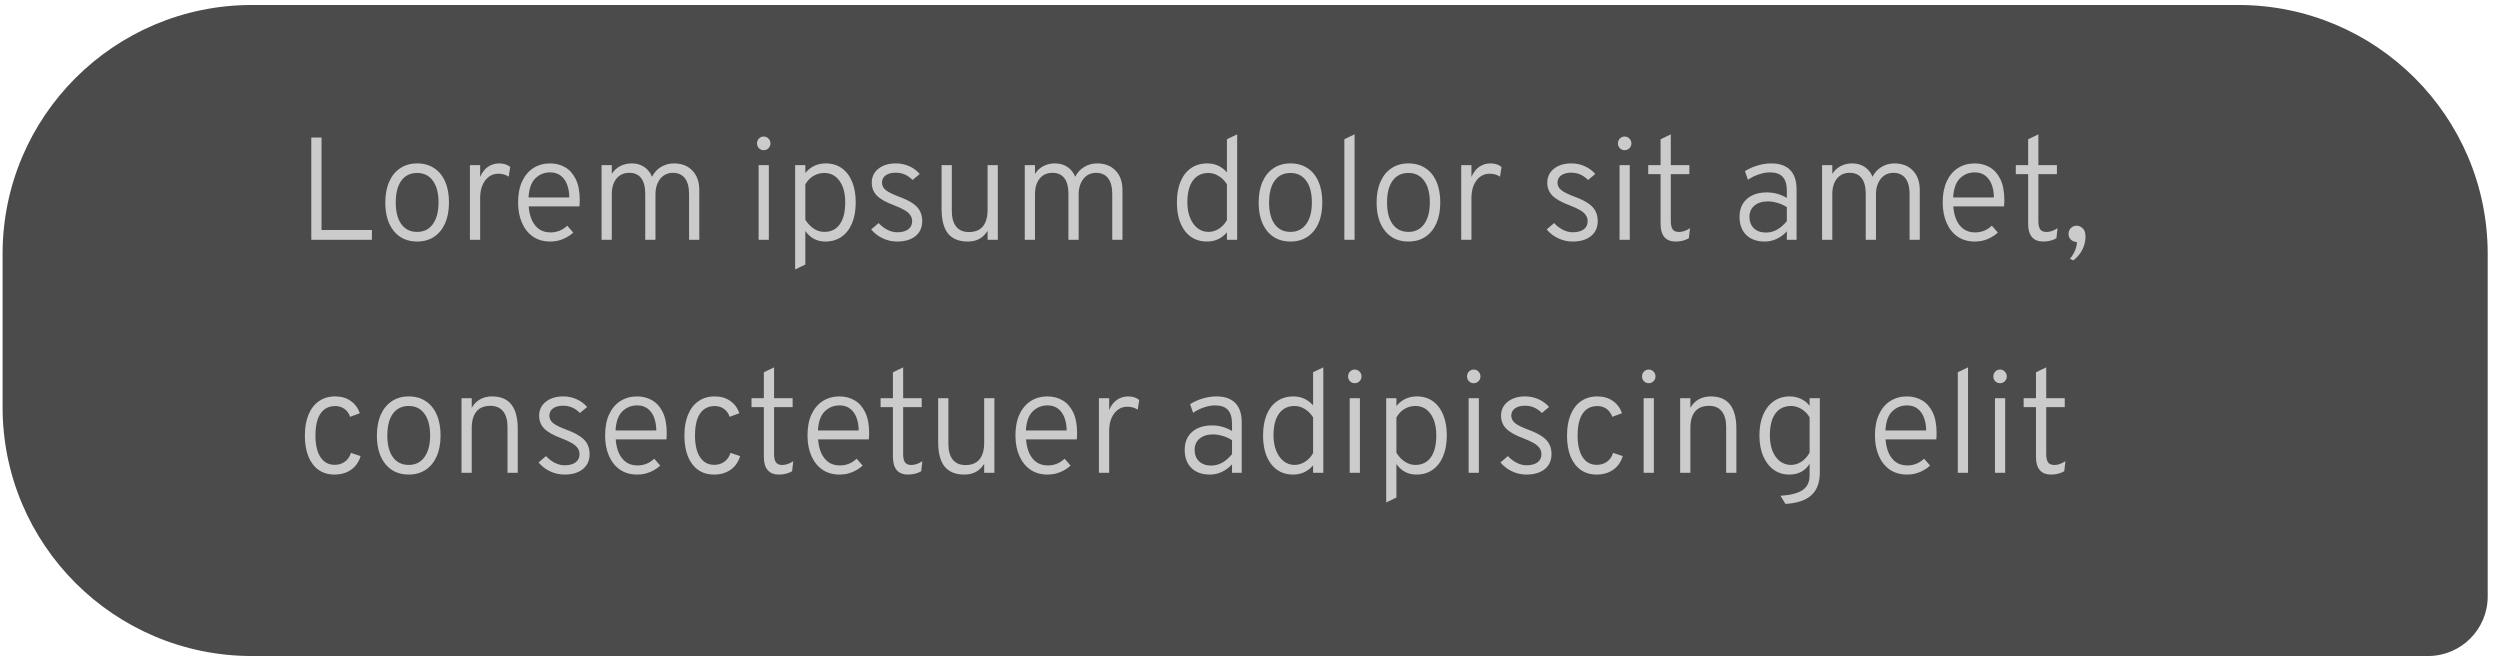 <svg width="161" height="43" viewBox="0 0 161 43" fill="none" xmlns="http://www.w3.org/2000/svg">
<path d="M156.365 42.248C158.487 42.248 160.208 40.53 160.208 38.412V16.35C160.208 7.498 153.017 0.321 144.144 0.321H16.226C7.357 0.321 0.166 7.498 0.166 16.35V26.219C0.166 35.071 7.357 42.248 16.226 42.248H156.365Z" fill="#4B4B4B"/>
<path d="M20.047 15.442V8.858H20.706V14.812H23.951V15.442H20.047ZM26.864 15.555C26.231 15.555 25.731 15.331 25.364 14.883C24.997 14.431 24.814 13.818 24.814 13.044C24.814 12.527 24.897 12.08 25.063 11.704C25.229 11.327 25.466 11.037 25.773 10.834C26.081 10.627 26.444 10.523 26.864 10.523C27.288 10.523 27.653 10.625 27.96 10.829C28.267 11.029 28.503 11.318 28.666 11.694C28.832 12.07 28.915 12.517 28.915 13.034C28.915 13.552 28.832 14 28.666 14.38C28.499 14.756 28.263 15.046 27.955 15.25C27.648 15.453 27.284 15.555 26.864 15.555ZM26.864 14.934C27.297 14.934 27.634 14.767 27.875 14.431C28.12 14.096 28.242 13.63 28.242 13.034C28.242 12.436 28.12 11.97 27.875 11.638C27.634 11.305 27.297 11.139 26.864 11.139C26.425 11.139 26.085 11.305 25.844 11.638C25.605 11.967 25.486 12.436 25.486 13.044C25.486 13.643 25.607 14.108 25.849 14.441C26.09 14.77 26.428 14.934 26.864 14.934ZM30.263 15.442V10.636H30.922V11.398C31.041 11.116 31.205 10.899 31.415 10.749C31.629 10.598 31.875 10.523 32.154 10.523C32.442 10.523 32.677 10.6 32.859 10.754L32.76 11.379C32.666 11.313 32.563 11.265 32.45 11.233C32.34 11.202 32.221 11.186 32.093 11.186C31.861 11.186 31.657 11.252 31.481 11.384C31.306 11.515 31.168 11.699 31.067 11.934C30.97 12.166 30.922 12.437 30.922 12.748V15.442H30.263ZM35.43 15.555C35.004 15.555 34.635 15.45 34.325 15.24C34.018 15.027 33.781 14.731 33.615 14.351C33.449 13.972 33.365 13.533 33.365 13.034C33.365 12.505 33.452 12.053 33.624 11.68C33.8 11.304 34.043 11.017 34.353 10.819C34.663 10.622 35.023 10.523 35.43 10.523C35.784 10.523 36.106 10.606 36.394 10.772C36.683 10.938 36.911 11.196 37.081 11.544C37.25 11.892 37.335 12.338 37.335 12.884C37.335 12.94 37.333 13.005 37.33 13.077C37.327 13.146 37.322 13.218 37.316 13.293H34.047C34.072 13.626 34.14 13.917 34.25 14.168C34.362 14.416 34.518 14.611 34.715 14.756C34.916 14.897 35.162 14.967 35.454 14.967C35.651 14.967 35.841 14.933 36.023 14.864C36.205 14.792 36.374 14.682 36.531 14.535L36.916 14.977C36.741 15.143 36.524 15.281 36.267 15.391C36.013 15.5 35.734 15.555 35.43 15.555ZM34.038 12.715H36.662C36.662 12.417 36.617 12.146 36.526 11.901C36.438 11.656 36.302 11.462 36.117 11.318C35.935 11.174 35.706 11.101 35.43 11.101C35.057 11.101 34.739 11.23 34.475 11.487C34.215 11.744 34.069 12.153 34.038 12.715ZM38.741 15.442V10.636H39.4V11.2C39.538 10.981 39.718 10.813 39.941 10.697C40.163 10.581 40.413 10.523 40.688 10.523C40.992 10.523 41.257 10.598 41.483 10.749C41.712 10.899 41.881 11.111 41.991 11.384C42.126 11.114 42.317 10.904 42.565 10.754C42.816 10.6 43.095 10.523 43.402 10.523C43.901 10.523 44.297 10.678 44.592 10.989C44.887 11.296 45.034 11.713 45.034 12.24V15.442H44.376V12.494C44.376 12.048 44.286 11.71 44.107 11.478C43.929 11.246 43.67 11.13 43.331 11.13C43.109 11.13 42.913 11.188 42.744 11.304C42.577 11.42 42.447 11.583 42.353 11.793C42.259 12 42.212 12.24 42.212 12.512V15.442H41.554V12.494C41.554 12.045 41.468 11.707 41.295 11.478C41.123 11.246 40.865 11.13 40.524 11.13C40.176 11.13 39.901 11.254 39.701 11.501C39.5 11.746 39.4 12.081 39.4 12.508V15.442H38.741ZM48.855 15.442V10.636H49.513V15.442H48.855ZM49.179 9.672C49.06 9.672 48.959 9.63 48.874 9.545C48.792 9.46 48.752 9.358 48.752 9.239C48.752 9.114 48.792 9.009 48.874 8.924C48.959 8.836 49.06 8.792 49.179 8.792C49.305 8.792 49.408 8.836 49.49 8.924C49.575 9.009 49.617 9.114 49.617 9.239C49.617 9.358 49.575 9.46 49.49 9.545C49.408 9.63 49.305 9.672 49.179 9.672ZM51.206 17.352V10.636H51.864V11.139C52.206 10.728 52.645 10.523 53.181 10.523C53.576 10.523 53.918 10.625 54.207 10.829C54.495 11.033 54.718 11.323 54.874 11.699C55.031 12.075 55.109 12.52 55.109 13.034C55.109 13.552 55.03 14 54.87 14.38C54.713 14.756 54.487 15.046 54.193 15.25C53.901 15.453 53.554 15.555 53.153 15.555C52.883 15.555 52.641 15.499 52.424 15.386C52.208 15.27 52.021 15.101 51.864 14.878V17.037L51.206 17.352ZM53.087 14.934C53.52 14.934 53.852 14.77 54.084 14.441C54.316 14.111 54.432 13.643 54.432 13.034C54.432 12.451 54.31 11.99 54.066 11.652C53.824 11.31 53.498 11.139 53.087 11.139C52.83 11.139 52.595 11.203 52.382 11.332C52.169 11.46 51.996 11.642 51.864 11.877V14.159C52.031 14.412 52.217 14.605 52.424 14.737C52.631 14.869 52.852 14.934 53.087 14.934ZM57.769 15.555C57.449 15.555 57.142 15.486 56.847 15.348C56.552 15.21 56.305 15.019 56.104 14.775L56.584 14.365C56.756 14.553 56.947 14.699 57.157 14.803C57.368 14.906 57.575 14.958 57.778 14.958C58.086 14.958 58.322 14.895 58.489 14.77C58.658 14.644 58.742 14.469 58.742 14.243C58.742 14.102 58.703 13.973 58.625 13.857C58.55 13.742 58.426 13.633 58.253 13.533C58.081 13.43 57.854 13.325 57.571 13.218C57.063 13.03 56.698 12.824 56.476 12.602C56.253 12.376 56.142 12.097 56.142 11.765C56.142 11.395 56.284 11.095 56.57 10.866C56.858 10.637 57.233 10.523 57.694 10.523C57.998 10.523 58.283 10.583 58.55 10.702C58.816 10.818 59.043 10.986 59.231 11.205L58.771 11.591C58.463 11.277 58.101 11.12 57.684 11.12C57.411 11.12 57.195 11.178 57.035 11.294C56.879 11.407 56.8 11.564 56.8 11.765C56.8 11.95 56.882 12.11 57.045 12.244C57.208 12.376 57.506 12.522 57.938 12.682C58.289 12.813 58.572 12.953 58.785 13.1C58.998 13.245 59.152 13.409 59.246 13.594C59.343 13.779 59.391 13.992 59.391 14.234C59.391 14.644 59.247 14.967 58.959 15.203C58.67 15.438 58.274 15.555 57.769 15.555ZM62.322 15.555C61.755 15.555 61.331 15.383 61.052 15.038C60.776 14.693 60.639 14.168 60.639 13.462V10.636H61.297V13.571C61.297 14.022 61.391 14.364 61.579 14.596C61.767 14.828 62.04 14.944 62.397 14.944C62.796 14.944 63.095 14.823 63.296 14.582C63.499 14.337 63.601 13.98 63.601 13.509V10.636H64.26V15.442H63.601V14.864C63.457 15.096 63.278 15.27 63.065 15.386C62.855 15.499 62.607 15.555 62.322 15.555ZM65.995 15.442V10.636H66.653V11.2C66.791 10.981 66.971 10.813 67.194 10.697C67.417 10.581 67.666 10.523 67.942 10.523C68.246 10.523 68.511 10.598 68.737 10.749C68.965 10.899 69.135 11.111 69.245 11.384C69.379 11.114 69.57 10.904 69.818 10.754C70.069 10.6 70.348 10.523 70.655 10.523C71.154 10.523 71.55 10.678 71.845 10.989C72.14 11.296 72.287 11.713 72.287 12.24V15.442H71.629V12.494C71.629 12.048 71.54 11.71 71.361 11.478C71.182 11.246 70.923 11.13 70.585 11.13C70.362 11.13 70.166 11.188 69.997 11.304C69.831 11.42 69.701 11.583 69.607 11.793C69.513 12 69.466 12.24 69.466 12.512V15.442H68.807V12.494C68.807 12.045 68.721 11.707 68.548 11.478C68.376 11.246 68.119 11.13 67.777 11.13C67.429 11.13 67.155 11.254 66.954 11.501C66.754 11.746 66.653 12.081 66.653 12.508V15.442H65.995ZM77.726 15.555C77.13 15.555 76.659 15.329 76.311 14.878C75.966 14.423 75.793 13.809 75.793 13.034C75.793 12.514 75.872 12.067 76.028 11.694C76.185 11.318 76.409 11.029 76.701 10.829C76.996 10.625 77.345 10.523 77.75 10.523C78.248 10.523 78.67 10.714 79.015 11.097V8.966L79.673 8.651V15.442H79.015V14.963C78.679 15.358 78.25 15.555 77.726 15.555ZM77.825 14.934C78.06 14.934 78.284 14.867 78.498 14.732C78.711 14.594 78.883 14.408 79.015 14.173V11.868C78.874 11.642 78.697 11.465 78.483 11.337C78.273 11.205 78.054 11.139 77.825 11.139C77.392 11.139 77.057 11.304 76.819 11.633C76.583 11.959 76.466 12.426 76.466 13.034C76.466 13.408 76.524 13.737 76.64 14.022C76.756 14.307 76.916 14.532 77.12 14.695C77.323 14.854 77.558 14.934 77.825 14.934ZM83.107 15.555C82.474 15.555 81.974 15.331 81.607 14.883C81.24 14.431 81.057 13.818 81.057 13.044C81.057 12.527 81.14 12.08 81.306 11.704C81.472 11.327 81.709 11.037 82.016 10.834C82.323 10.627 82.687 10.523 83.107 10.523C83.53 10.523 83.896 10.625 84.203 10.829C84.51 11.029 84.745 11.318 84.908 11.694C85.075 12.07 85.157 12.517 85.157 13.034C85.157 13.552 85.075 14 84.908 14.38C84.742 14.756 84.505 15.046 84.198 15.25C83.891 15.453 83.527 15.555 83.107 15.555ZM83.107 14.934C83.54 14.934 83.877 14.767 84.118 14.431C84.363 14.096 84.485 13.63 84.485 13.034C84.485 12.436 84.363 11.97 84.118 11.638C83.877 11.305 83.54 11.139 83.107 11.139C82.668 11.139 82.328 11.305 82.087 11.638C81.848 11.967 81.729 12.436 81.729 13.044C81.729 13.643 81.85 14.108 82.091 14.441C82.333 14.77 82.671 14.934 83.107 14.934ZM86.576 15.442V8.966L87.234 8.651V15.442H86.576ZM90.704 15.555C90.07 15.555 89.57 15.331 89.203 14.883C88.836 14.431 88.653 13.818 88.653 13.044C88.653 12.527 88.736 12.08 88.902 11.704C89.068 11.327 89.305 11.037 89.612 10.834C89.92 10.627 90.283 10.523 90.704 10.523C91.127 10.523 91.492 10.625 91.799 10.829C92.106 11.029 92.342 11.318 92.505 11.694C92.671 12.07 92.754 12.517 92.754 13.034C92.754 13.552 92.671 14 92.505 14.38C92.338 14.756 92.102 15.046 91.794 15.25C91.487 15.453 91.124 15.555 90.704 15.555ZM90.704 14.934C91.136 14.934 91.473 14.767 91.715 14.431C91.959 14.096 92.081 13.63 92.081 13.034C92.081 12.436 91.959 11.97 91.715 11.638C91.473 11.305 91.136 11.139 90.704 11.139C90.264 11.139 89.924 11.305 89.683 11.638C89.445 11.967 89.326 12.436 89.326 13.044C89.326 13.643 89.446 14.108 89.688 14.441C89.929 14.77 90.268 14.934 90.704 14.934ZM94.102 15.442V10.636H94.761V11.398C94.88 11.116 95.044 10.899 95.254 10.749C95.468 10.598 95.714 10.523 95.993 10.523C96.281 10.523 96.516 10.6 96.698 10.754L96.6 11.379C96.505 11.313 96.402 11.265 96.289 11.233C96.18 11.202 96.06 11.186 95.932 11.186C95.7 11.186 95.496 11.252 95.32 11.384C95.145 11.515 95.007 11.699 94.906 11.934C94.809 12.166 94.761 12.437 94.761 12.748V15.442H94.102ZM101.271 15.555C100.952 15.555 100.644 15.486 100.35 15.348C100.055 15.21 99.807 15.019 99.606 14.775L100.086 14.365C100.259 14.553 100.45 14.699 100.66 14.803C100.87 14.906 101.077 14.958 101.281 14.958C101.588 14.958 101.825 14.895 101.991 14.77C102.16 14.644 102.245 14.469 102.245 14.243C102.245 14.102 102.206 13.973 102.127 13.857C102.052 13.742 101.928 13.633 101.756 13.533C101.583 13.43 101.356 13.325 101.074 13.218C100.566 13.03 100.201 12.824 99.978 12.602C99.755 12.376 99.644 12.097 99.644 11.765C99.644 11.395 99.787 11.095 100.072 10.866C100.361 10.637 100.735 10.523 101.196 10.523C101.5 10.523 101.786 10.583 102.052 10.702C102.319 10.818 102.546 10.986 102.734 11.205L102.273 11.591C101.966 11.277 101.604 11.12 101.187 11.12C100.914 11.12 100.698 11.178 100.538 11.294C100.381 11.407 100.303 11.564 100.303 11.765C100.303 11.95 100.384 12.11 100.547 12.244C100.71 12.376 101.008 12.522 101.441 12.682C101.792 12.813 102.074 12.953 102.287 13.1C102.5 13.245 102.654 13.409 102.748 13.594C102.845 13.779 102.894 13.992 102.894 14.234C102.894 14.644 102.75 14.967 102.461 15.203C102.173 15.438 101.776 15.555 101.271 15.555ZM104.299 15.442V10.636H104.957V15.442H104.299ZM104.623 9.672C104.504 9.672 104.402 9.63 104.317 9.545C104.236 9.46 104.195 9.358 104.195 9.239C104.195 9.114 104.236 9.009 104.317 8.924C104.402 8.836 104.504 8.792 104.623 8.792C104.749 8.792 104.852 8.836 104.934 8.924C105.018 9.009 105.061 9.114 105.061 9.239C105.061 9.358 105.018 9.46 104.934 9.545C104.852 9.63 104.749 9.672 104.623 9.672ZM107.91 15.555C107.593 15.555 107.352 15.46 107.186 15.268C107.023 15.074 106.941 14.793 106.941 14.427V11.214H106.146V10.636H106.941V8.971L107.6 8.651V10.636H108.794V11.214H107.6V14.229C107.6 14.48 107.64 14.662 107.722 14.775C107.807 14.884 107.941 14.939 108.126 14.939C108.352 14.939 108.589 14.858 108.837 14.695L108.761 15.344C108.636 15.416 108.501 15.469 108.357 15.504C108.213 15.538 108.064 15.555 107.91 15.555ZM113.653 15.555C113.145 15.555 112.747 15.414 112.458 15.132C112.17 14.847 112.026 14.455 112.026 13.956C112.026 13.636 112.096 13.359 112.237 13.124C112.382 12.889 112.584 12.708 112.844 12.583C113.107 12.454 113.418 12.39 113.775 12.39C114.01 12.39 114.235 12.42 114.448 12.479C114.664 12.539 114.873 12.628 115.073 12.748V12.287C115.073 11.879 114.984 11.58 114.805 11.388C114.63 11.197 114.355 11.101 113.982 11.101C113.76 11.101 113.523 11.144 113.272 11.229C113.024 11.31 112.789 11.426 112.567 11.576L112.374 11.022C112.628 10.862 112.902 10.739 113.197 10.655C113.492 10.567 113.78 10.523 114.062 10.523C114.601 10.523 115.009 10.664 115.285 10.946C115.561 11.229 115.699 11.644 115.699 12.193V15.442H115.073V14.897C114.882 15.107 114.663 15.27 114.415 15.386C114.17 15.499 113.916 15.555 113.653 15.555ZM113.738 14.977C113.979 14.977 114.214 14.914 114.443 14.789C114.672 14.66 114.882 14.477 115.073 14.238V13.34C114.888 13.221 114.688 13.13 114.471 13.067C114.258 13.002 114.051 12.969 113.851 12.969C113.49 12.969 113.202 13.059 112.985 13.241C112.772 13.42 112.665 13.66 112.665 13.961C112.665 14.271 112.761 14.519 112.952 14.704C113.144 14.886 113.405 14.977 113.738 14.977ZM117.342 15.442V10.636H118V11.2C118.138 10.981 118.318 10.813 118.541 10.697C118.763 10.581 119.013 10.523 119.289 10.523C119.593 10.523 119.858 10.598 120.083 10.749C120.312 10.899 120.482 11.111 120.591 11.384C120.726 11.114 120.917 10.904 121.165 10.754C121.416 10.6 121.695 10.523 122.002 10.523C122.501 10.523 122.897 10.678 123.192 10.989C123.487 11.296 123.634 11.713 123.634 12.24V15.442H122.976V12.494C122.976 12.048 122.886 11.71 122.708 11.478C122.529 11.246 122.27 11.13 121.932 11.13C121.709 11.13 121.513 11.188 121.344 11.304C121.178 11.42 121.048 11.583 120.953 11.793C120.859 12 120.812 12.24 120.812 12.512V15.442H120.154V12.494C120.154 12.045 120.068 11.707 119.895 11.478C119.723 11.246 119.466 11.13 119.124 11.13C118.776 11.13 118.502 11.254 118.301 11.501C118.1 11.746 118 12.081 118 12.508V15.442H117.342ZM127.175 15.555C126.748 15.555 126.38 15.45 126.07 15.24C125.762 15.027 125.526 14.731 125.359 14.351C125.193 13.972 125.11 13.533 125.11 13.034C125.11 12.505 125.196 12.053 125.369 11.68C125.544 11.304 125.787 11.017 126.098 10.819C126.408 10.622 126.767 10.523 127.175 10.523C127.529 10.523 127.85 10.606 128.139 10.772C128.427 10.938 128.656 11.196 128.826 11.544C128.995 11.892 129.079 12.338 129.079 12.884C129.079 12.94 129.078 13.005 129.075 13.077C129.072 13.146 129.067 13.218 129.061 13.293H125.792C125.817 13.626 125.885 13.917 125.994 14.168C126.107 14.416 126.262 14.611 126.46 14.756C126.661 14.897 126.907 14.967 127.198 14.967C127.396 14.967 127.585 14.933 127.767 14.864C127.949 14.792 128.118 14.682 128.275 14.535L128.661 14.977C128.485 15.143 128.269 15.281 128.012 15.391C127.758 15.5 127.479 15.555 127.175 15.555ZM125.783 12.715H128.407C128.407 12.417 128.361 12.146 128.271 11.901C128.183 11.656 128.046 11.462 127.861 11.318C127.68 11.174 127.451 11.101 127.175 11.101C126.802 11.101 126.483 11.23 126.22 11.487C125.96 11.744 125.814 12.153 125.783 12.715ZM131.581 15.555C131.264 15.555 131.023 15.46 130.857 15.268C130.694 15.074 130.612 14.793 130.612 14.427V11.214H129.817V10.636H130.612V8.971L131.271 8.651V10.636H132.465V11.214H131.271V14.229C131.271 14.48 131.311 14.662 131.393 14.775C131.478 14.884 131.612 14.939 131.797 14.939C132.023 14.939 132.26 14.858 132.508 14.695L132.432 15.344C132.307 15.416 132.172 15.469 132.028 15.504C131.884 15.538 131.735 15.555 131.581 15.555ZM133.516 16.769L133.305 16.665C133.37 16.59 133.436 16.497 133.502 16.388C133.571 16.278 133.629 16.154 133.676 16.016C133.723 15.881 133.75 15.739 133.756 15.588C133.605 15.582 133.477 15.532 133.37 15.438C133.267 15.341 133.215 15.22 133.215 15.076C133.215 14.912 133.265 14.782 133.366 14.685C133.469 14.585 133.59 14.535 133.728 14.535C133.878 14.535 134.012 14.591 134.128 14.704C134.247 14.814 134.306 14.989 134.306 15.231C134.306 15.45 134.27 15.659 134.198 15.856C134.126 16.054 134.029 16.231 133.906 16.388C133.787 16.544 133.657 16.671 133.516 16.769Z" fill="#CBCBCB"/>
<path d="M21.538 30.562C21.143 30.562 20.803 30.461 20.517 30.261C20.232 30.057 20.013 29.768 19.859 29.395C19.708 29.019 19.633 28.571 19.633 28.05C19.633 27.527 19.712 27.077 19.868 26.701C20.025 26.324 20.249 26.036 20.541 25.835C20.832 25.631 21.18 25.529 21.585 25.529C21.971 25.529 22.3 25.623 22.573 25.812C22.849 25.997 23.049 26.263 23.174 26.611L22.549 26.842C22.468 26.619 22.344 26.448 22.177 26.329C22.011 26.21 21.817 26.15 21.594 26.15C21.177 26.15 20.859 26.312 20.64 26.635C20.423 26.958 20.315 27.429 20.315 28.05C20.315 28.646 20.423 29.11 20.64 29.442C20.856 29.771 21.16 29.936 21.552 29.936C21.809 29.936 22.03 29.867 22.215 29.729C22.4 29.591 22.529 29.403 22.601 29.165L23.222 29.372C23.112 29.748 22.908 30.041 22.61 30.251C22.316 30.458 21.958 30.562 21.538 30.562ZM26.322 30.562C25.689 30.562 25.189 30.337 24.822 29.889C24.455 29.438 24.272 28.825 24.272 28.05C24.272 27.533 24.355 27.086 24.521 26.71C24.687 26.334 24.924 26.044 25.231 25.84C25.538 25.633 25.902 25.529 26.322 25.529C26.746 25.529 27.111 25.631 27.418 25.835C27.725 26.036 27.961 26.324 28.124 26.701C28.29 27.077 28.373 27.523 28.373 28.041C28.373 28.558 28.29 29.006 28.124 29.386C27.957 29.762 27.721 30.052 27.413 30.256C27.106 30.46 26.742 30.562 26.322 30.562ZM26.322 29.941C26.755 29.941 27.092 29.773 27.334 29.438C27.578 29.102 27.7 28.637 27.7 28.041C27.7 27.442 27.578 26.976 27.334 26.644C27.092 26.312 26.755 26.145 26.322 26.145C25.883 26.145 25.543 26.312 25.302 26.644C25.064 26.973 24.944 27.442 24.944 28.05C24.944 28.649 25.065 29.115 25.306 29.447C25.548 29.776 25.887 29.941 26.322 29.941ZM29.721 30.449V25.642H30.38V26.258C30.514 26.023 30.693 25.843 30.916 25.718C31.142 25.592 31.397 25.529 31.682 25.529C32.244 25.529 32.661 25.703 32.933 26.052C33.206 26.396 33.343 26.922 33.343 27.627V30.449H32.684V27.509C32.684 27.061 32.59 26.721 32.402 26.489C32.214 26.254 31.941 26.136 31.584 26.136C31.189 26.136 30.889 26.257 30.685 26.498C30.482 26.74 30.38 27.096 30.38 27.566V30.449H29.721ZM36.348 30.562C36.029 30.562 35.721 30.493 35.427 30.355C35.132 30.217 34.884 30.026 34.684 29.781L35.163 29.372C35.336 29.56 35.527 29.706 35.737 29.809C35.947 29.913 36.154 29.964 36.358 29.964C36.665 29.964 36.902 29.902 37.068 29.776C37.237 29.651 37.322 29.475 37.322 29.25C37.322 29.108 37.283 28.98 37.204 28.864C37.129 28.748 37.005 28.64 36.833 28.539C36.66 28.436 36.433 28.331 36.151 28.224C35.643 28.036 35.278 27.831 35.055 27.608C34.832 27.382 34.721 27.103 34.721 26.771C34.721 26.401 34.864 26.102 35.149 25.873C35.438 25.644 35.812 25.529 36.273 25.529C36.577 25.529 36.862 25.589 37.129 25.708C37.396 25.824 37.623 25.992 37.811 26.211L37.35 26.597C37.043 26.284 36.681 26.127 36.264 26.127C35.991 26.127 35.775 26.185 35.615 26.301C35.458 26.414 35.38 26.57 35.38 26.771C35.38 26.956 35.461 27.116 35.624 27.251C35.787 27.382 36.085 27.528 36.518 27.688C36.869 27.82 37.151 27.959 37.364 28.107C37.577 28.251 37.731 28.416 37.825 28.601C37.922 28.785 37.971 28.999 37.971 29.24C37.971 29.651 37.827 29.974 37.538 30.209C37.25 30.444 36.853 30.562 36.348 30.562ZM41.033 30.562C40.607 30.562 40.238 30.457 39.928 30.247C39.621 30.033 39.384 29.737 39.218 29.358C39.052 28.978 38.969 28.539 38.969 28.041C38.969 27.511 39.055 27.059 39.227 26.686C39.403 26.31 39.646 26.023 39.956 25.826C40.267 25.628 40.626 25.529 41.033 25.529C41.388 25.529 41.709 25.613 41.997 25.779C42.286 25.945 42.515 26.202 42.684 26.55C42.853 26.898 42.938 27.345 42.938 27.89C42.938 27.947 42.936 28.011 42.933 28.083C42.93 28.152 42.925 28.224 42.919 28.299H39.651C39.676 28.632 39.743 28.923 39.853 29.174C39.966 29.422 40.121 29.618 40.318 29.762C40.519 29.903 40.765 29.974 41.057 29.974C41.254 29.974 41.444 29.939 41.626 29.87C41.808 29.798 41.977 29.688 42.134 29.541L42.519 29.983C42.344 30.149 42.127 30.287 41.87 30.397C41.616 30.507 41.337 30.562 41.033 30.562ZM39.641 27.721H42.265C42.265 27.423 42.22 27.152 42.129 26.907C42.041 26.663 41.905 26.468 41.72 26.324C41.538 26.18 41.309 26.108 41.033 26.108C40.66 26.108 40.342 26.236 40.078 26.494C39.818 26.751 39.672 27.16 39.641 27.721ZM45.98 30.562C45.585 30.562 45.245 30.461 44.96 30.261C44.675 30.057 44.455 29.768 44.301 29.395C44.151 29.019 44.076 28.571 44.076 28.05C44.076 27.527 44.154 27.077 44.311 26.701C44.468 26.324 44.692 26.036 44.983 25.835C45.275 25.631 45.623 25.529 46.028 25.529C46.413 25.529 46.742 25.623 47.015 25.812C47.291 25.997 47.492 26.263 47.617 26.611L46.992 26.842C46.91 26.619 46.786 26.448 46.62 26.329C46.454 26.21 46.26 26.15 46.037 26.15C45.62 26.15 45.302 26.312 45.082 26.635C44.866 26.958 44.758 27.429 44.758 28.05C44.758 28.646 44.866 29.11 45.082 29.442C45.299 29.771 45.603 29.936 45.995 29.936C46.252 29.936 46.473 29.867 46.658 29.729C46.843 29.591 46.971 29.403 47.043 29.165L47.664 29.372C47.554 29.748 47.351 30.041 47.053 30.251C46.758 30.458 46.401 30.562 45.98 30.562ZM50.161 30.562C49.844 30.562 49.603 30.466 49.437 30.275C49.274 30.08 49.192 29.8 49.192 29.433V26.221H48.397V25.642H49.192V23.977L49.85 23.658V25.642H51.045V26.221H49.85V29.235C49.85 29.486 49.891 29.668 49.973 29.781C50.057 29.891 50.192 29.945 50.377 29.945C50.603 29.945 50.84 29.864 51.087 29.701L51.012 30.35C50.887 30.422 50.752 30.475 50.608 30.51C50.464 30.544 50.315 30.562 50.161 30.562ZM54.068 30.562C53.641 30.562 53.273 30.457 52.962 30.247C52.655 30.033 52.418 29.737 52.252 29.358C52.086 28.978 52.003 28.539 52.003 28.041C52.003 27.511 52.089 27.059 52.261 26.686C52.437 26.31 52.68 26.023 52.99 25.826C53.301 25.628 53.66 25.529 54.068 25.529C54.422 25.529 54.743 25.613 55.032 25.779C55.32 25.945 55.549 26.202 55.718 26.55C55.888 26.898 55.972 27.345 55.972 27.89C55.972 27.947 55.971 28.011 55.968 28.083C55.964 28.152 55.96 28.224 55.953 28.299H52.685C52.71 28.632 52.777 28.923 52.887 29.174C53 29.422 53.155 29.618 53.353 29.762C53.553 29.903 53.799 29.974 54.091 29.974C54.288 29.974 54.478 29.939 54.66 29.87C54.842 29.798 55.011 29.688 55.168 29.541L55.554 29.983C55.378 30.149 55.162 30.287 54.905 30.397C54.651 30.507 54.372 30.562 54.068 30.562ZM52.675 27.721H55.3C55.3 27.423 55.254 27.152 55.163 26.907C55.075 26.663 54.939 26.468 54.754 26.324C54.572 26.18 54.343 26.108 54.068 26.108C53.694 26.108 53.376 26.236 53.113 26.494C52.852 26.751 52.707 27.16 52.675 27.721ZM58.474 30.562C58.157 30.562 57.916 30.466 57.749 30.275C57.587 30.08 57.505 29.8 57.505 29.433V26.221H56.71V25.642H57.505V23.977L58.163 23.658V25.642H59.358V26.221H58.163V29.235C58.163 29.486 58.204 29.668 58.286 29.781C58.37 29.891 58.505 29.945 58.69 29.945C58.916 29.945 59.153 29.864 59.4 29.701L59.325 30.35C59.2 30.422 59.065 30.475 58.921 30.51C58.776 30.544 58.627 30.562 58.474 30.562ZM62.102 30.562C61.534 30.562 61.111 30.389 60.832 30.044C60.556 29.699 60.418 29.174 60.418 28.469V25.642H61.076V28.577C61.076 29.028 61.17 29.37 61.359 29.602C61.547 29.834 61.819 29.95 62.177 29.95C62.575 29.95 62.874 29.829 63.075 29.588C63.279 29.343 63.381 28.986 63.381 28.516V25.642H64.039V30.449H63.381V29.87C63.237 30.102 63.058 30.276 62.845 30.392C62.635 30.505 62.387 30.562 62.102 30.562ZM67.46 30.562C67.034 30.562 66.665 30.457 66.355 30.247C66.047 30.033 65.811 29.737 65.645 29.358C65.478 28.978 65.395 28.539 65.395 28.041C65.395 27.511 65.481 27.059 65.654 26.686C65.829 26.31 66.073 26.023 66.383 25.826C66.693 25.628 67.052 25.529 67.46 25.529C67.814 25.529 68.136 25.613 68.424 25.779C68.713 25.945 68.941 26.202 69.111 26.55C69.28 26.898 69.365 27.345 69.365 27.89C69.365 27.947 69.363 28.011 69.36 28.083C69.357 28.152 69.352 28.224 69.346 28.299H66.077C66.102 28.632 66.17 28.923 66.279 29.174C66.392 29.422 66.547 29.618 66.745 29.762C66.946 29.903 67.192 29.974 67.483 29.974C67.681 29.974 67.871 29.939 68.052 29.87C68.234 29.798 68.404 29.688 68.56 29.541L68.946 29.983C68.77 30.149 68.554 30.287 68.297 30.397C68.043 30.507 67.764 30.562 67.46 30.562ZM66.068 27.721H68.692C68.692 27.423 68.647 27.152 68.556 26.907C68.468 26.663 68.332 26.468 68.147 26.324C67.965 26.18 67.736 26.108 67.46 26.108C67.087 26.108 66.769 26.236 66.505 26.494C66.245 26.751 66.099 27.16 66.068 27.721ZM70.771 30.449V25.642H71.43V26.404C71.549 26.122 71.713 25.906 71.923 25.755C72.137 25.605 72.383 25.529 72.662 25.529C72.95 25.529 73.185 25.606 73.367 25.76L73.268 26.385C73.174 26.32 73.071 26.271 72.958 26.24C72.848 26.208 72.729 26.192 72.601 26.192C72.369 26.192 72.165 26.258 71.989 26.39C71.814 26.522 71.676 26.705 71.575 26.94C71.478 27.172 71.43 27.444 71.43 27.754V30.449H70.771ZM77.921 30.562C77.413 30.562 77.015 30.421 76.727 30.138C76.438 29.853 76.294 29.461 76.294 28.963C76.294 28.643 76.365 28.365 76.506 28.13C76.65 27.895 76.852 27.715 77.112 27.589C77.376 27.461 77.686 27.396 78.044 27.396C78.279 27.396 78.503 27.426 78.716 27.486C78.933 27.545 79.141 27.635 79.342 27.754V27.293C79.342 26.885 79.252 26.586 79.074 26.395C78.898 26.203 78.624 26.108 78.251 26.108C78.028 26.108 77.791 26.15 77.54 26.235C77.293 26.316 77.058 26.432 76.835 26.583L76.642 26.028C76.896 25.868 77.171 25.746 77.465 25.661C77.76 25.573 78.048 25.529 78.331 25.529C78.87 25.529 79.278 25.671 79.553 25.953C79.829 26.235 79.967 26.65 79.967 27.199V30.449H79.342V29.903C79.15 30.113 78.931 30.276 78.683 30.392C78.439 30.505 78.185 30.562 77.921 30.562ZM78.006 29.983C78.248 29.983 78.483 29.92 78.712 29.795C78.94 29.666 79.15 29.483 79.342 29.245V28.346C79.157 28.227 78.956 28.136 78.74 28.074C78.527 28.008 78.32 27.975 78.119 27.975C77.758 27.975 77.47 28.066 77.254 28.248C77.04 28.427 76.934 28.666 76.934 28.967C76.934 29.278 77.029 29.525 77.221 29.71C77.412 29.892 77.674 29.983 78.006 29.983ZM83.274 30.562C82.678 30.562 82.207 30.336 81.859 29.884C81.514 29.43 81.341 28.815 81.341 28.041C81.341 27.52 81.42 27.074 81.576 26.701C81.733 26.324 81.957 26.036 82.249 25.835C82.544 25.631 82.893 25.529 83.298 25.529C83.796 25.529 84.218 25.721 84.563 26.103V23.973L85.221 23.658V30.449H84.563V29.969C84.227 30.364 83.798 30.562 83.274 30.562ZM83.373 29.941C83.608 29.941 83.832 29.873 84.046 29.739C84.259 29.601 84.431 29.414 84.563 29.179V26.875C84.422 26.649 84.245 26.472 84.031 26.343C83.821 26.211 83.602 26.145 83.373 26.145C82.94 26.145 82.605 26.31 82.367 26.639C82.131 26.965 82.014 27.433 82.014 28.041C82.014 28.414 82.072 28.743 82.188 29.028C82.304 29.314 82.464 29.538 82.668 29.701C82.871 29.861 83.106 29.941 83.373 29.941ZM86.92 30.449V25.642H87.578V30.449H86.92ZM87.244 24.678C87.125 24.678 87.023 24.636 86.939 24.551C86.857 24.467 86.816 24.365 86.816 24.245C86.816 24.12 86.857 24.015 86.939 23.93C87.023 23.843 87.125 23.799 87.244 23.799C87.37 23.799 87.473 23.843 87.555 23.93C87.639 24.015 87.682 24.12 87.682 24.245C87.682 24.365 87.639 24.467 87.555 24.551C87.473 24.636 87.37 24.678 87.244 24.678ZM89.271 32.358V25.642H89.929V26.145C90.271 25.735 90.71 25.529 91.246 25.529C91.641 25.529 91.983 25.631 92.271 25.835C92.56 26.039 92.782 26.329 92.939 26.705C93.096 27.081 93.174 27.527 93.174 28.041C93.174 28.558 93.094 29.006 92.934 29.386C92.778 29.762 92.552 30.052 92.257 30.256C91.966 30.46 91.619 30.562 91.218 30.562C90.948 30.562 90.705 30.505 90.489 30.392C90.272 30.276 90.086 30.107 89.929 29.884V32.043L89.271 32.358ZM91.152 29.941C91.585 29.941 91.917 29.776 92.149 29.447C92.381 29.118 92.497 28.649 92.497 28.041C92.497 27.458 92.375 26.997 92.13 26.658C91.889 26.316 91.563 26.145 91.152 26.145C90.895 26.145 90.66 26.21 90.447 26.338C90.233 26.467 90.061 26.649 89.929 26.884V29.165C90.095 29.419 90.282 29.612 90.489 29.743C90.696 29.875 90.917 29.941 91.152 29.941ZM94.58 30.449V25.642H95.239V30.449H94.58ZM94.905 24.678C94.786 24.678 94.684 24.636 94.599 24.551C94.518 24.467 94.477 24.365 94.477 24.245C94.477 24.12 94.518 24.015 94.599 23.93C94.684 23.843 94.786 23.799 94.905 23.799C95.03 23.799 95.134 23.843 95.215 23.93C95.3 24.015 95.342 24.12 95.342 24.245C95.342 24.365 95.3 24.467 95.215 24.551C95.134 24.636 95.03 24.678 94.905 24.678ZM98.295 30.562C97.975 30.562 97.668 30.493 97.374 30.355C97.079 30.217 96.831 30.026 96.63 29.781L97.11 29.372C97.283 29.56 97.474 29.706 97.684 29.809C97.894 29.913 98.101 29.964 98.305 29.964C98.612 29.964 98.849 29.902 99.015 29.776C99.184 29.651 99.269 29.475 99.269 29.25C99.269 29.108 99.23 28.98 99.151 28.864C99.076 28.748 98.952 28.64 98.78 28.539C98.607 28.436 98.38 28.331 98.098 28.224C97.59 28.036 97.225 27.831 97.002 27.608C96.779 27.382 96.668 27.103 96.668 26.771C96.668 26.401 96.811 26.102 97.096 25.873C97.385 25.644 97.759 25.529 98.22 25.529C98.524 25.529 98.809 25.589 99.076 25.708C99.343 25.824 99.57 25.992 99.758 26.211L99.297 26.597C98.99 26.284 98.628 26.127 98.211 26.127C97.938 26.127 97.722 26.185 97.562 26.301C97.405 26.414 97.326 26.57 97.326 26.771C97.326 26.956 97.408 27.116 97.571 27.251C97.734 27.382 98.032 27.528 98.465 27.688C98.816 27.82 99.098 27.959 99.311 28.107C99.524 28.251 99.678 28.416 99.772 28.601C99.869 28.785 99.918 28.999 99.918 29.24C99.918 29.651 99.774 29.974 99.485 30.209C99.197 30.444 98.8 30.562 98.295 30.562ZM102.82 30.562C102.425 30.562 102.085 30.461 101.8 30.261C101.514 30.057 101.295 29.768 101.141 29.395C100.991 29.019 100.916 28.571 100.916 28.05C100.916 27.527 100.994 27.077 101.151 26.701C101.307 26.324 101.532 26.036 101.823 25.835C102.115 25.631 102.463 25.529 102.867 25.529C103.253 25.529 103.582 25.623 103.855 25.812C104.131 25.997 104.332 26.263 104.457 26.611L103.831 26.842C103.75 26.619 103.626 26.448 103.46 26.329C103.294 26.21 103.099 26.15 102.877 26.15C102.46 26.15 102.141 26.312 101.922 26.635C101.706 26.958 101.598 27.429 101.598 28.05C101.598 28.646 101.706 29.11 101.922 29.442C102.138 29.771 102.442 29.936 102.834 29.936C103.091 29.936 103.313 29.867 103.498 29.729C103.682 29.591 103.811 29.403 103.883 29.165L104.504 29.372C104.394 29.748 104.19 30.041 103.893 30.251C103.598 30.458 103.24 30.562 102.82 30.562ZM105.851 30.449V25.642H106.509V30.449H105.851ZM106.175 24.678C106.056 24.678 105.954 24.636 105.87 24.551C105.788 24.467 105.748 24.365 105.748 24.245C105.748 24.12 105.788 24.015 105.87 23.93C105.954 23.843 106.056 23.799 106.175 23.799C106.301 23.799 106.404 23.843 106.486 23.93C106.571 24.015 106.613 24.12 106.613 24.245C106.613 24.365 106.571 24.467 106.486 24.551C106.404 24.636 106.301 24.678 106.175 24.678ZM108.202 30.449V25.642H108.86V26.258C108.995 26.023 109.174 25.843 109.397 25.718C109.622 25.592 109.878 25.529 110.163 25.529C110.724 25.529 111.141 25.703 111.414 26.052C111.687 26.396 111.823 26.922 111.823 27.627V30.449H111.165V27.509C111.165 27.061 111.071 26.721 110.883 26.489C110.695 26.254 110.422 26.136 110.064 26.136C109.669 26.136 109.37 26.257 109.166 26.498C108.962 26.74 108.86 27.096 108.86 27.566V30.449H108.202ZM114.986 32.452L114.661 31.925C115.097 31.9 115.453 31.838 115.729 31.737C116.005 31.64 116.209 31.501 116.34 31.319C116.472 31.137 116.538 30.907 116.538 30.627V29.87C116.249 30.331 115.813 30.562 115.23 30.562C114.845 30.562 114.508 30.457 114.219 30.247C113.931 30.036 113.707 29.743 113.547 29.367C113.387 28.988 113.307 28.546 113.307 28.041C113.307 27.53 113.387 27.086 113.547 26.71C113.71 26.334 113.937 26.044 114.229 25.84C114.52 25.633 114.865 25.529 115.263 25.529C115.523 25.529 115.766 25.584 115.992 25.694C116.221 25.801 116.403 25.948 116.538 26.136V25.642H117.196V30.435C117.196 30.754 117.151 31.035 117.06 31.276C116.972 31.521 116.836 31.726 116.651 31.892C116.469 32.059 116.238 32.187 115.959 32.278C115.683 32.372 115.359 32.43 114.986 32.452ZM115.348 29.941C115.583 29.941 115.809 29.869 116.025 29.724C116.241 29.577 116.412 29.384 116.538 29.146V26.879C116.415 26.66 116.245 26.483 116.025 26.348C115.809 26.213 115.586 26.145 115.357 26.145C114.912 26.145 114.57 26.308 114.332 26.635C114.097 26.958 113.979 27.426 113.979 28.041C113.979 28.423 114.036 28.757 114.149 29.043C114.265 29.325 114.425 29.546 114.628 29.706C114.835 29.862 115.075 29.941 115.348 29.941ZM122.812 30.562C122.385 30.562 122.017 30.457 121.706 30.247C121.399 30.033 121.162 29.737 120.996 29.358C120.83 28.978 120.747 28.539 120.747 28.041C120.747 27.511 120.833 27.059 121.006 26.686C121.181 26.31 121.424 26.023 121.735 25.826C122.045 25.628 122.404 25.529 122.812 25.529C123.166 25.529 123.487 25.613 123.776 25.779C124.064 25.945 124.293 26.202 124.462 26.55C124.632 26.898 124.716 27.345 124.716 27.89C124.716 27.947 124.715 28.011 124.712 28.083C124.709 28.152 124.704 28.224 124.698 28.299H121.429C121.454 28.632 121.521 28.923 121.631 29.174C121.744 29.422 121.899 29.618 122.097 29.762C122.297 29.903 122.544 29.974 122.835 29.974C123.033 29.974 123.222 29.939 123.404 29.87C123.586 29.798 123.755 29.688 123.912 29.541L124.298 29.983C124.122 30.149 123.906 30.287 123.649 30.397C123.395 30.507 123.116 30.562 122.812 30.562ZM121.42 27.721H124.044C124.044 27.423 123.998 27.152 123.907 26.907C123.82 26.663 123.683 26.468 123.498 26.324C123.316 26.18 123.088 26.108 122.812 26.108C122.439 26.108 122.12 26.236 121.857 26.494C121.597 26.751 121.451 27.16 121.42 27.721ZM126.082 30.449V23.973L126.741 23.658V30.449H126.082ZM128.475 30.449V25.642H129.133V30.449H128.475ZM128.799 24.678C128.68 24.678 128.578 24.636 128.494 24.551C128.412 24.467 128.371 24.365 128.371 24.245C128.371 24.12 128.412 24.015 128.494 23.93C128.578 23.843 128.68 23.799 128.799 23.799C128.925 23.799 129.028 23.843 129.11 23.93C129.194 24.015 129.237 24.12 129.237 24.245C129.237 24.365 129.194 24.467 129.11 24.551C129.028 24.636 128.925 24.678 128.799 24.678ZM132.086 30.562C131.77 30.562 131.528 30.466 131.362 30.275C131.199 30.08 131.117 29.8 131.117 29.433V26.221H130.323V25.642H131.117V23.977L131.776 23.658V25.642H132.97V26.221H131.776V29.235C131.776 29.486 131.817 29.668 131.898 29.781C131.983 29.891 132.118 29.945 132.303 29.945C132.528 29.945 132.765 29.864 133.013 29.701L132.938 30.35C132.812 30.422 132.677 30.475 132.533 30.51C132.389 30.544 132.24 30.562 132.086 30.562Z" fill="#CBCBCB"/>
</svg>
